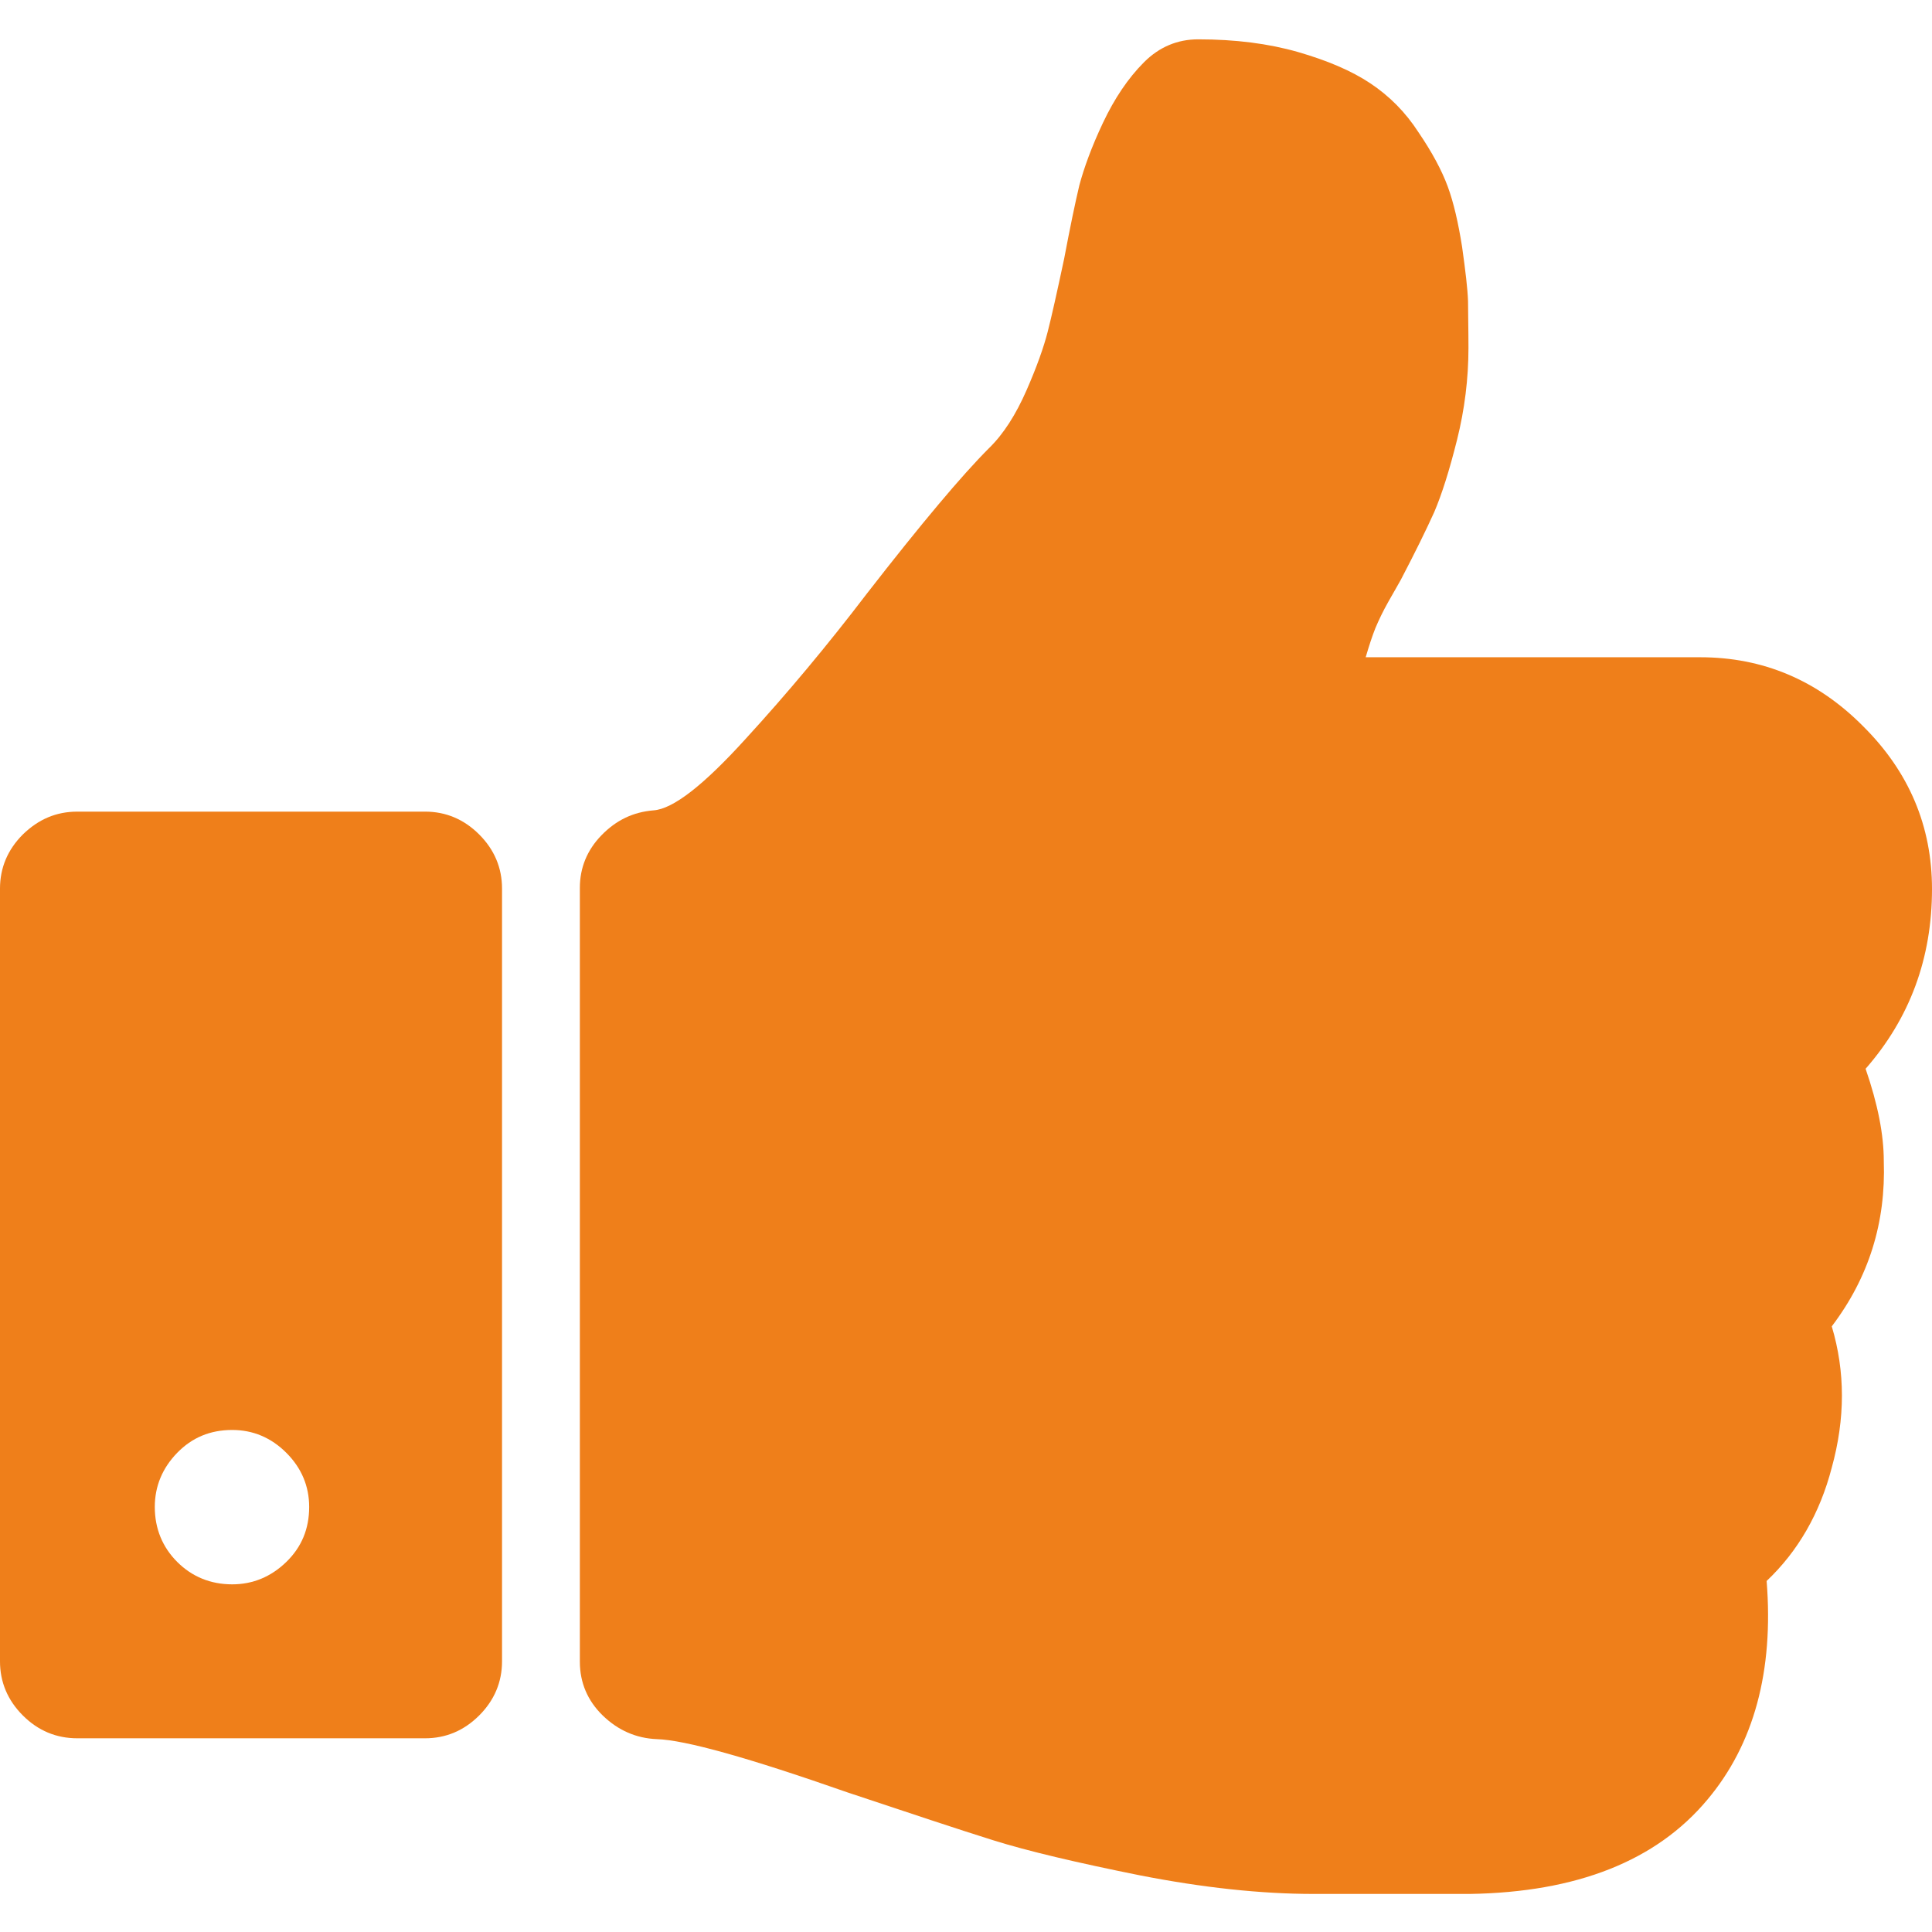 <?xml version="1.0" encoding="utf-8"?>
<!-- Generator: Adobe Illustrator 21.0.0, SVG Export Plug-In . SVG Version: 6.00 Build 0)  -->
<svg version="1.1" id="Capa_1" xmlns="http://www.w3.org/2000/svg" xmlns:xlink="http://www.w3.org/1999/xlink" x="0px" y="0px"
	 viewBox="0 0 456.8 456.8" style="enable-background:new 0 0 456.8 456.8;" xml:space="preserve">
<style type="text/css">
	.st0{fill:#EF7F1A;}
</style>
<g>
	<g>
		<path class="st0" d="M441.1,252.7c10.5-12,15.7-26.2,15.7-42.5c0-14.8-5.4-27.7-16.3-38.5c-10.8-10.9-23.7-16.3-38.5-16.3h-79.1
			c0.8-2.7,1.5-4.9,2.3-6.9c0.8-1.9,1.8-4,3.1-6.3c1.3-2.3,2.3-4,2.9-5.1c3.4-6.5,6-11.8,7.9-16c1.8-4.2,3.6-9.9,5.4-17.1
			c1.8-7.2,2.7-14.5,2.7-21.7c0-4.6-0.1-8.3-0.1-11.1c-0.1-2.9-0.6-7.1-1.4-12.8c-0.9-5.7-2-10.5-3.4-14.3
			c-1.4-3.8-3.7-8.1-6.9-12.8c-3.1-4.8-6.9-8.6-11.4-11.6c-4.5-3-10.2-5.4-17.1-7.4c-7-2-14.8-3-23.6-3c-4.9,0-9.2,1.8-12.8,5.4
			c-3.8,3.8-7,8.6-9.7,14.3c-2.7,5.7-4.5,10.7-5.6,14.8c-1,4.2-2.2,10-3.6,17.4c-1.7,8-3,13.8-3.9,17.3c-0.9,3.5-2.5,8.1-5,13.8
			c-2.5,5.7-5.4,10.3-8.9,13.7c-6.3,6.3-15.9,17.7-28.8,34.3c-9.3,12.2-18.9,23.7-28.8,34.5c-9.9,10.9-17.1,16.5-21.7,16.8
			c-4.8,0.4-8.8,2.3-12.3,5.9c-3.4,3.5-5.1,7.7-5.1,12.4v183c0,4.9,1.8,9.2,5.4,12.7c3.6,3.5,7.9,5.4,12.8,5.6
			c6.7,0.2,21.7,4.4,45.1,12.6c14.7,4.9,26.1,8.7,34.4,11.3c8.3,2.6,19.8,5.3,34.7,8.3c14.8,2.9,28.6,4.4,41.1,4.4h4.9h21.7h10.3
			c25.3-0.4,44.1-7.8,56.2-22.3c11-13.1,15.7-30.4,14-51.7c7.4-7,12.6-16,15.4-26.8c3.2-11.6,3.2-22.7,0-33.4
			c8.8-11.6,12.8-24.6,12.3-39.1C445.4,268.3,444,261.1,441.1,252.7z"/>
		<path class="st0" d="M100.5,191.9H18.3c-5,0-9.2,1.8-12.9,5.4c-3.6,3.6-5.4,7.9-5.4,12.8v182.7c0,4.9,1.8,9.2,5.4,12.8
			c3.6,3.6,7.9,5.4,12.9,5.4h82.2c4.9,0,9.2-1.8,12.8-5.4c3.6-3.6,5.4-7.9,5.4-12.8V210.1c0-4.9-1.8-9.2-5.4-12.8
			C109.7,193.7,105.4,191.9,100.5,191.9z M67.7,369.3c-3.6,3.5-7.9,5.3-12.8,5.3c-5.1,0-9.5-1.8-13-5.3c-3.5-3.5-5.3-7.9-5.3-13
			c0-4.9,1.8-9.2,5.3-12.8c3.5-3.6,7.8-5.4,13-5.4c4.9,0,9.2,1.8,12.8,5.4c3.6,3.6,5.4,7.9,5.4,12.8
			C73.1,361.5,71.3,365.8,67.7,369.3z"/>
	</g>
</g>
</svg>
